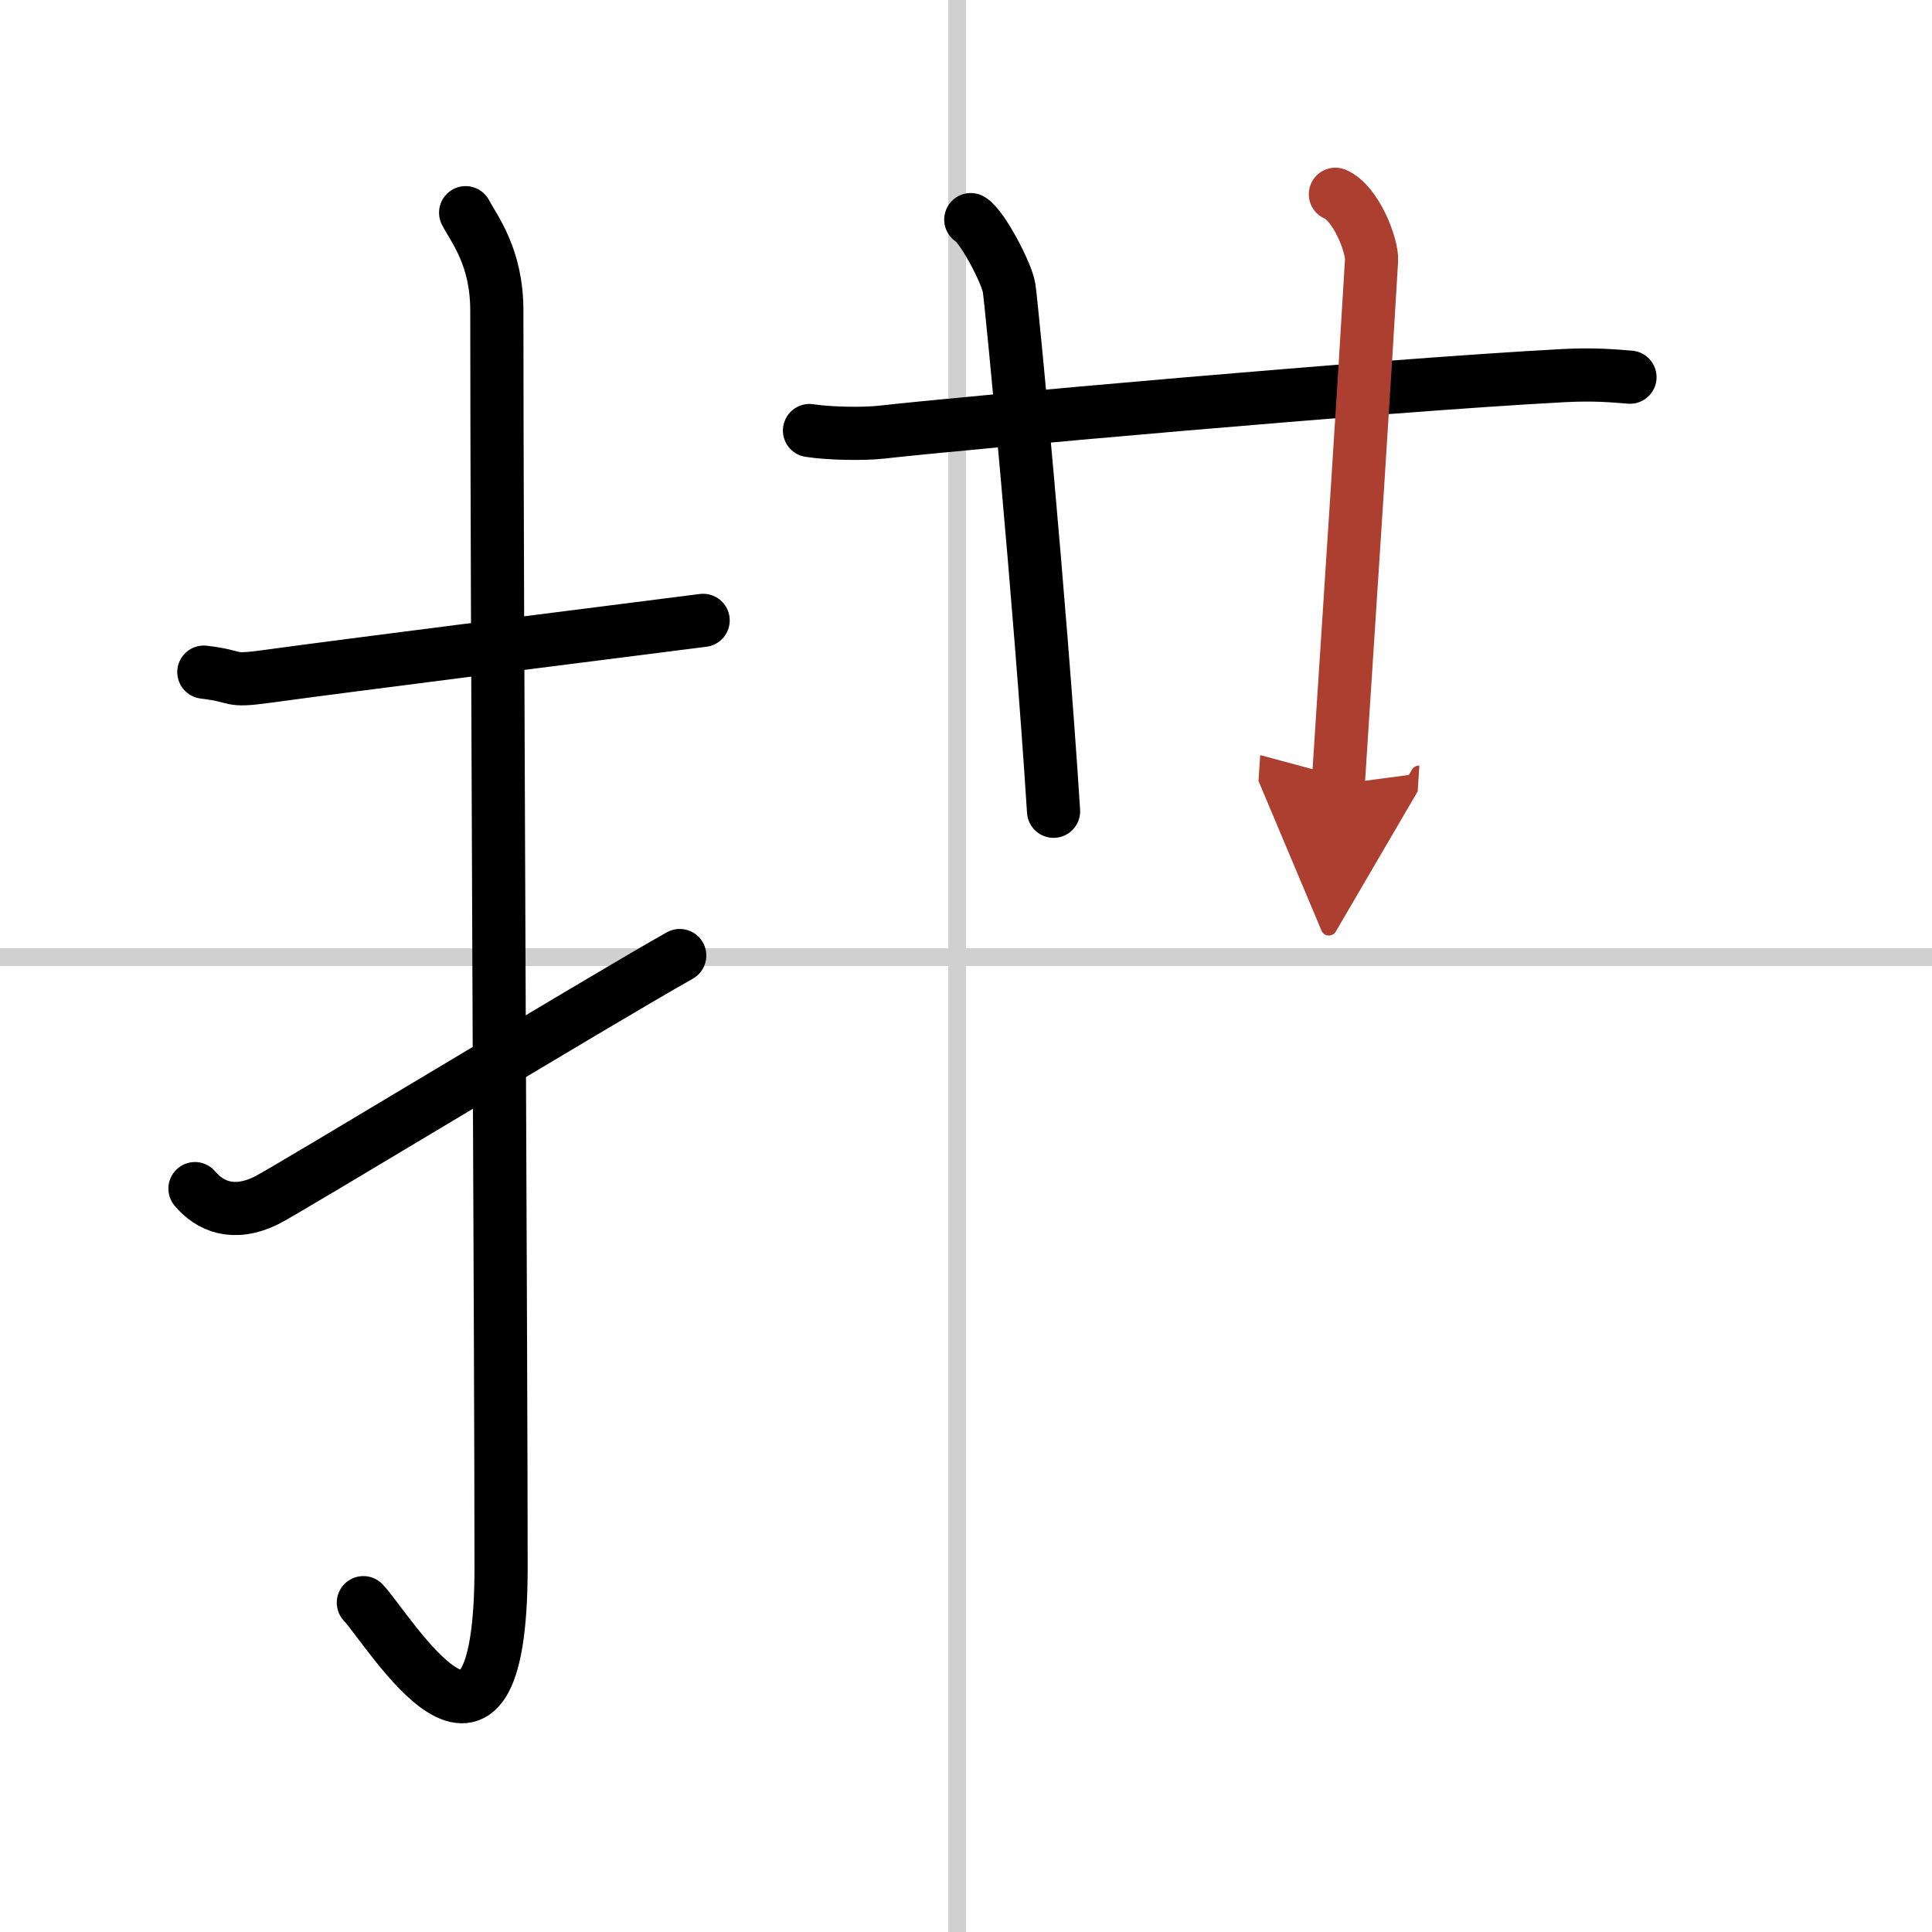 <svg width="400" height="400" viewBox="0 0 109 109" xmlns="http://www.w3.org/2000/svg"><defs><marker id="a" markerWidth="4" orient="auto" refX="1" refY="5" viewBox="0 0 10 10"><polyline points="0 0 10 5 0 10 1 5" fill="#ad3f31" stroke="#ad3f31"/></marker></defs><g fill="none" stroke="#000" stroke-linecap="round" stroke-linejoin="round" stroke-width="3"><rect width="100%" height="100%" fill="#fff" stroke="#fff"/><line x1="54" x2="54" y2="109" stroke="#d0d0d0" stroke-width="1"/><line x2="109" y1="54" y2="54" stroke="#d0d0d0" stroke-width="1"/><path d="m11.5 37.92c2.08 0.25 1.27 0.55 3.5 0.25 5.5-0.75 15.5-2 24.67-3.17"/><path d="m26.27 12c0.48 0.92 1.76 2.49 1.76 5.52 0 15.23 0.24 59.46 0.24 70.9 0 14.25-6.32 3.53-7.77 2"/><path d="m11 67.06c0.84 1 2.18 1.58 4.04 0.66 1.1-0.54 18.66-11.19 23.31-13.81"/><path d="m45.67 24.29c1.07 0.17 3.03 0.21 4.08 0.09 4.31-0.49 27.96-2.63 38.48-3.19 1.77-0.09 2.84 0.02 3.73 0.09"/><path d="m54.77 12.39c0.65 0.38 2.03 3.02 2.16 3.85 0.14 0.83 1.76 17.73 2.51 29.53"/><path d="m75.34 10.96c1.17 0.5 2.09 2.91 2.04 3.73-0.38 6.56-1.13 18.06-1.88 29.56" marker-end="url(#a)" stroke="#ad3f31"/></g></svg>
